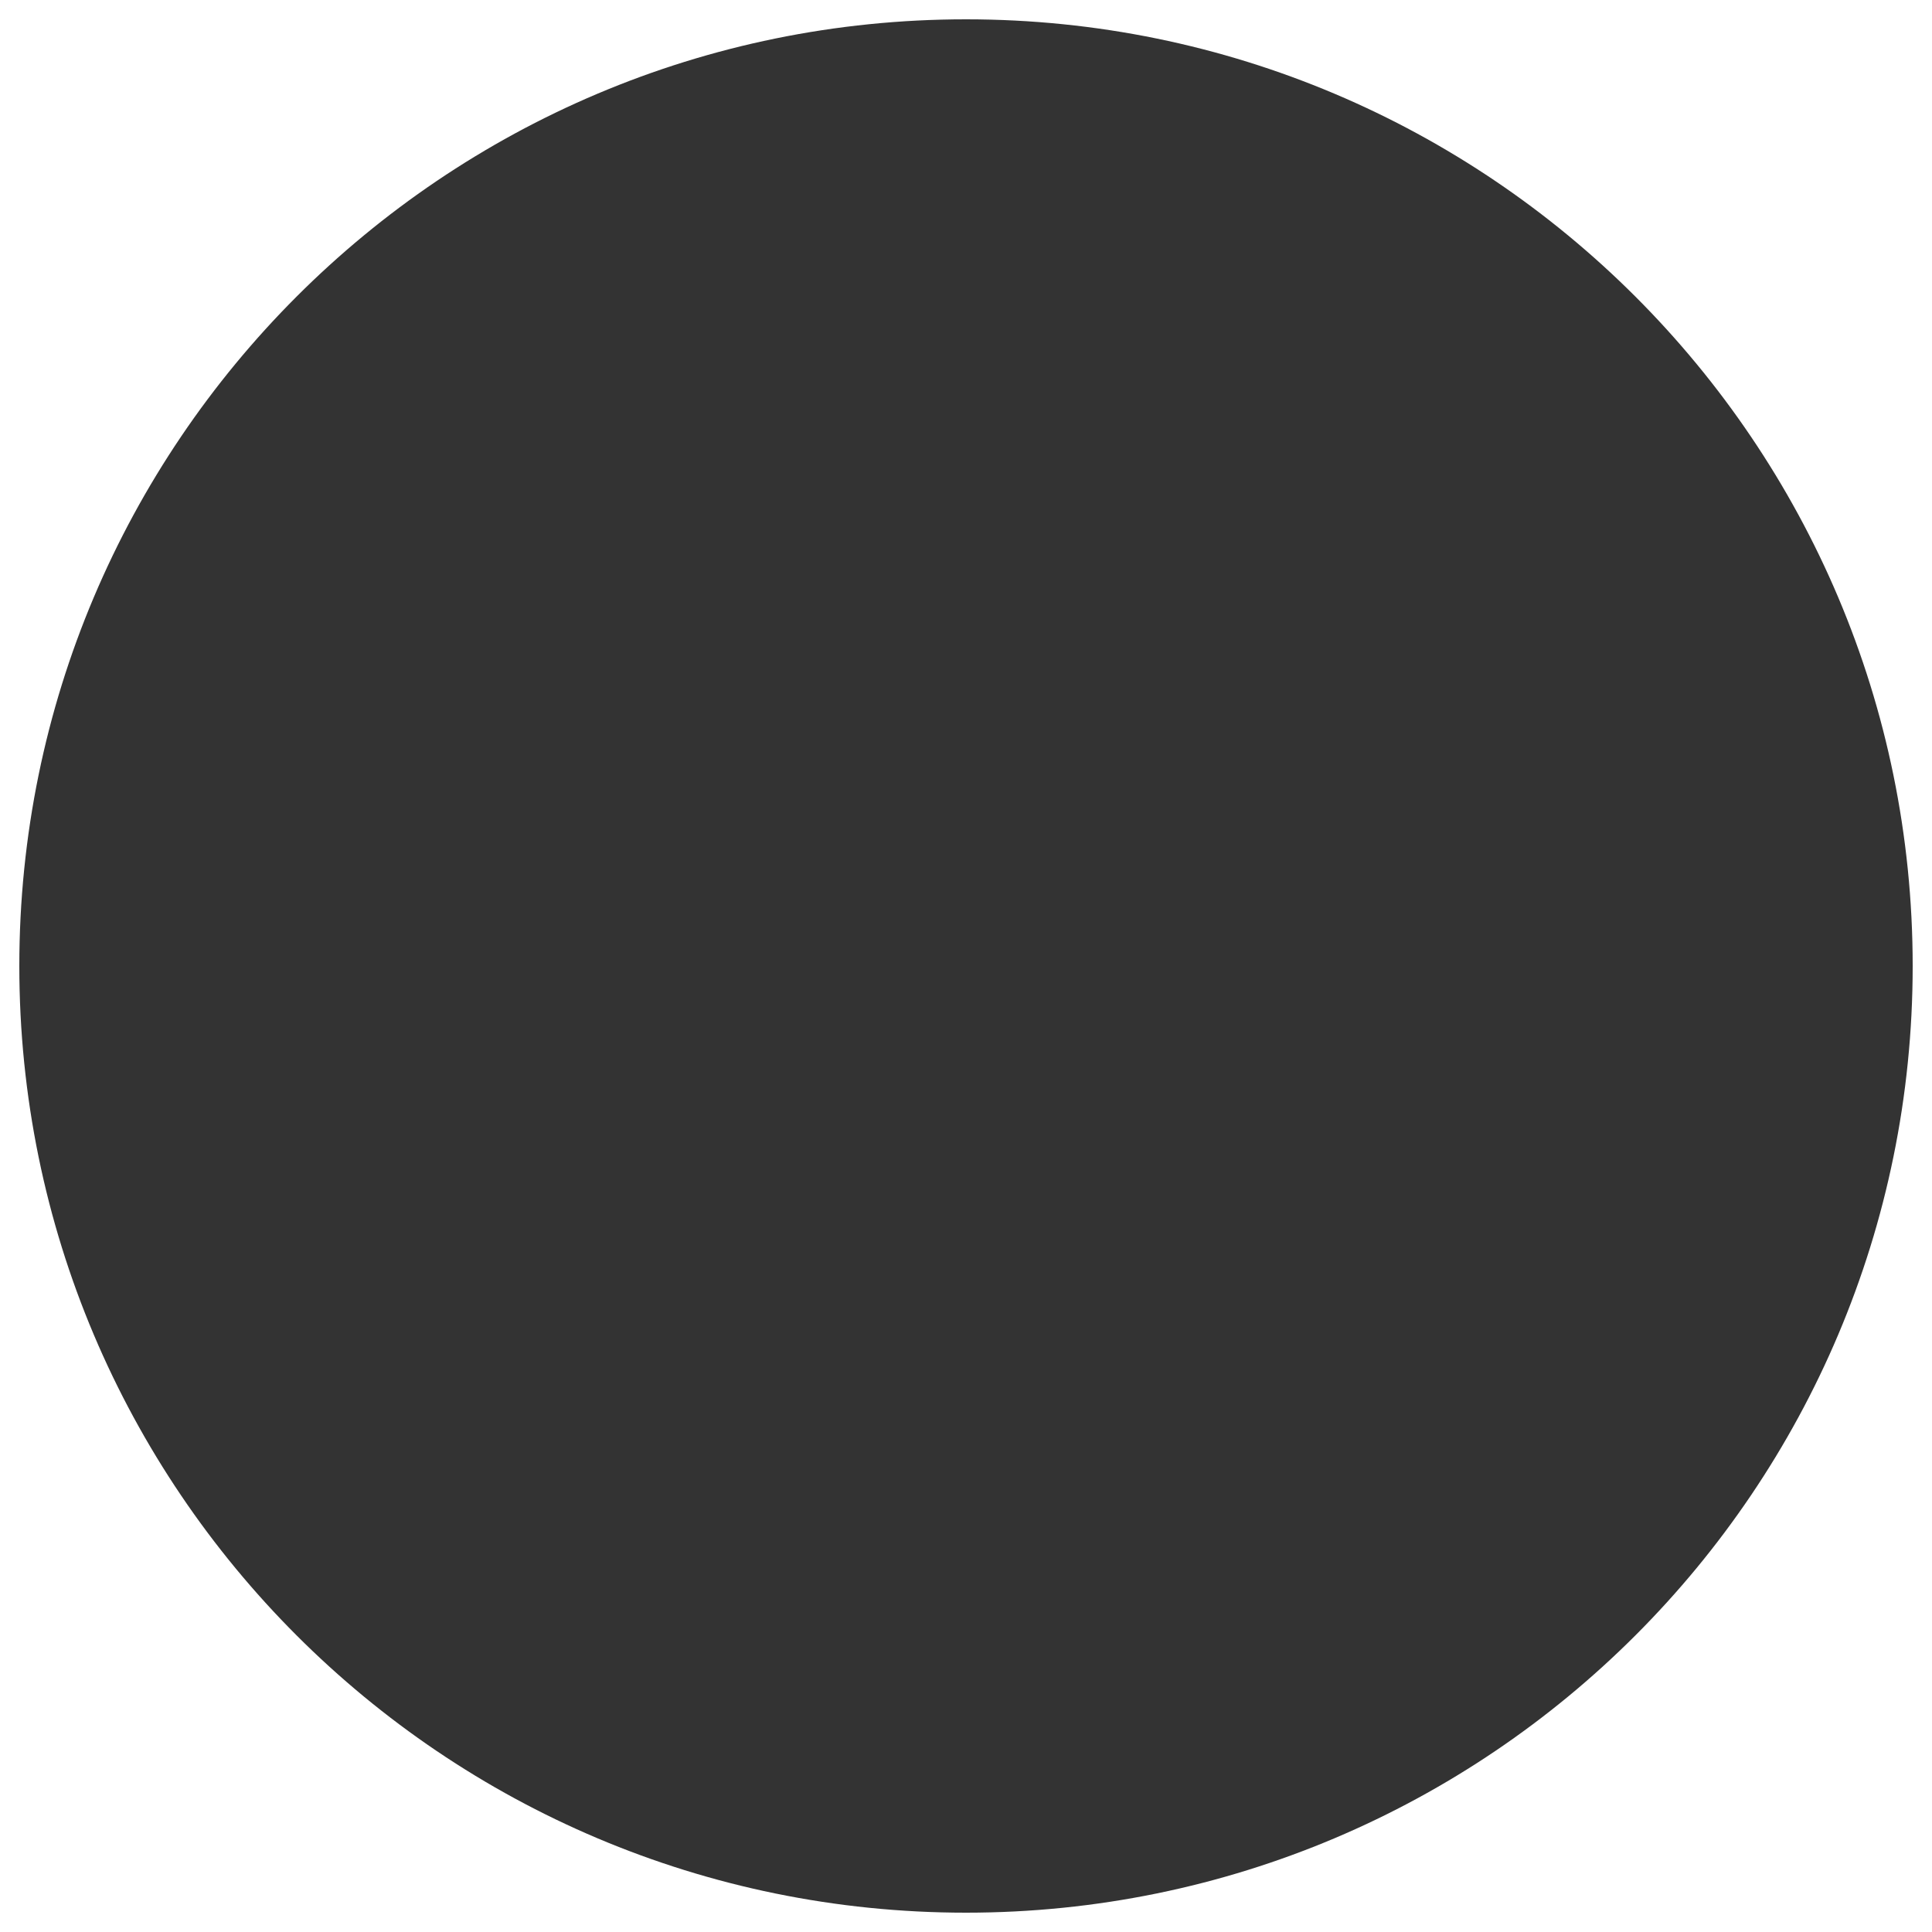 <?xml version="1.0" encoding="utf-8"?>
<!-- Generator: Adobe Illustrator 16.0.4, SVG Export Plug-In . SVG Version: 6.00 Build 0)  -->
<!DOCTYPE svg PUBLIC "-//W3C//DTD SVG 1.1//EN" "http://www.w3.org/Graphics/SVG/1.1/DTD/svg11.dtd">
<svg version="1.1" id="Ebene_1" xmlns="http://www.w3.org/2000/svg" xmlns:xlink="http://www.w3.org/1999/xlink" x="0px" y="0px"
	 width="200px" height="200px" viewBox="-2 -2 200 200" enable-background="new -2 -2 200 200" xml:space="preserve">
<rect x="-2" y="-2" width="200" height="200" fill="#333333" stroke="none"/>
<path fill="#FFFFFF" d="M-2-2v200h200V-2H-2z M98,196c-54.124,0-98-43.876-98-98S43.876,0,98,0s98,43.876,98,98S152.124,196,98,196z
	"/>
</svg>
